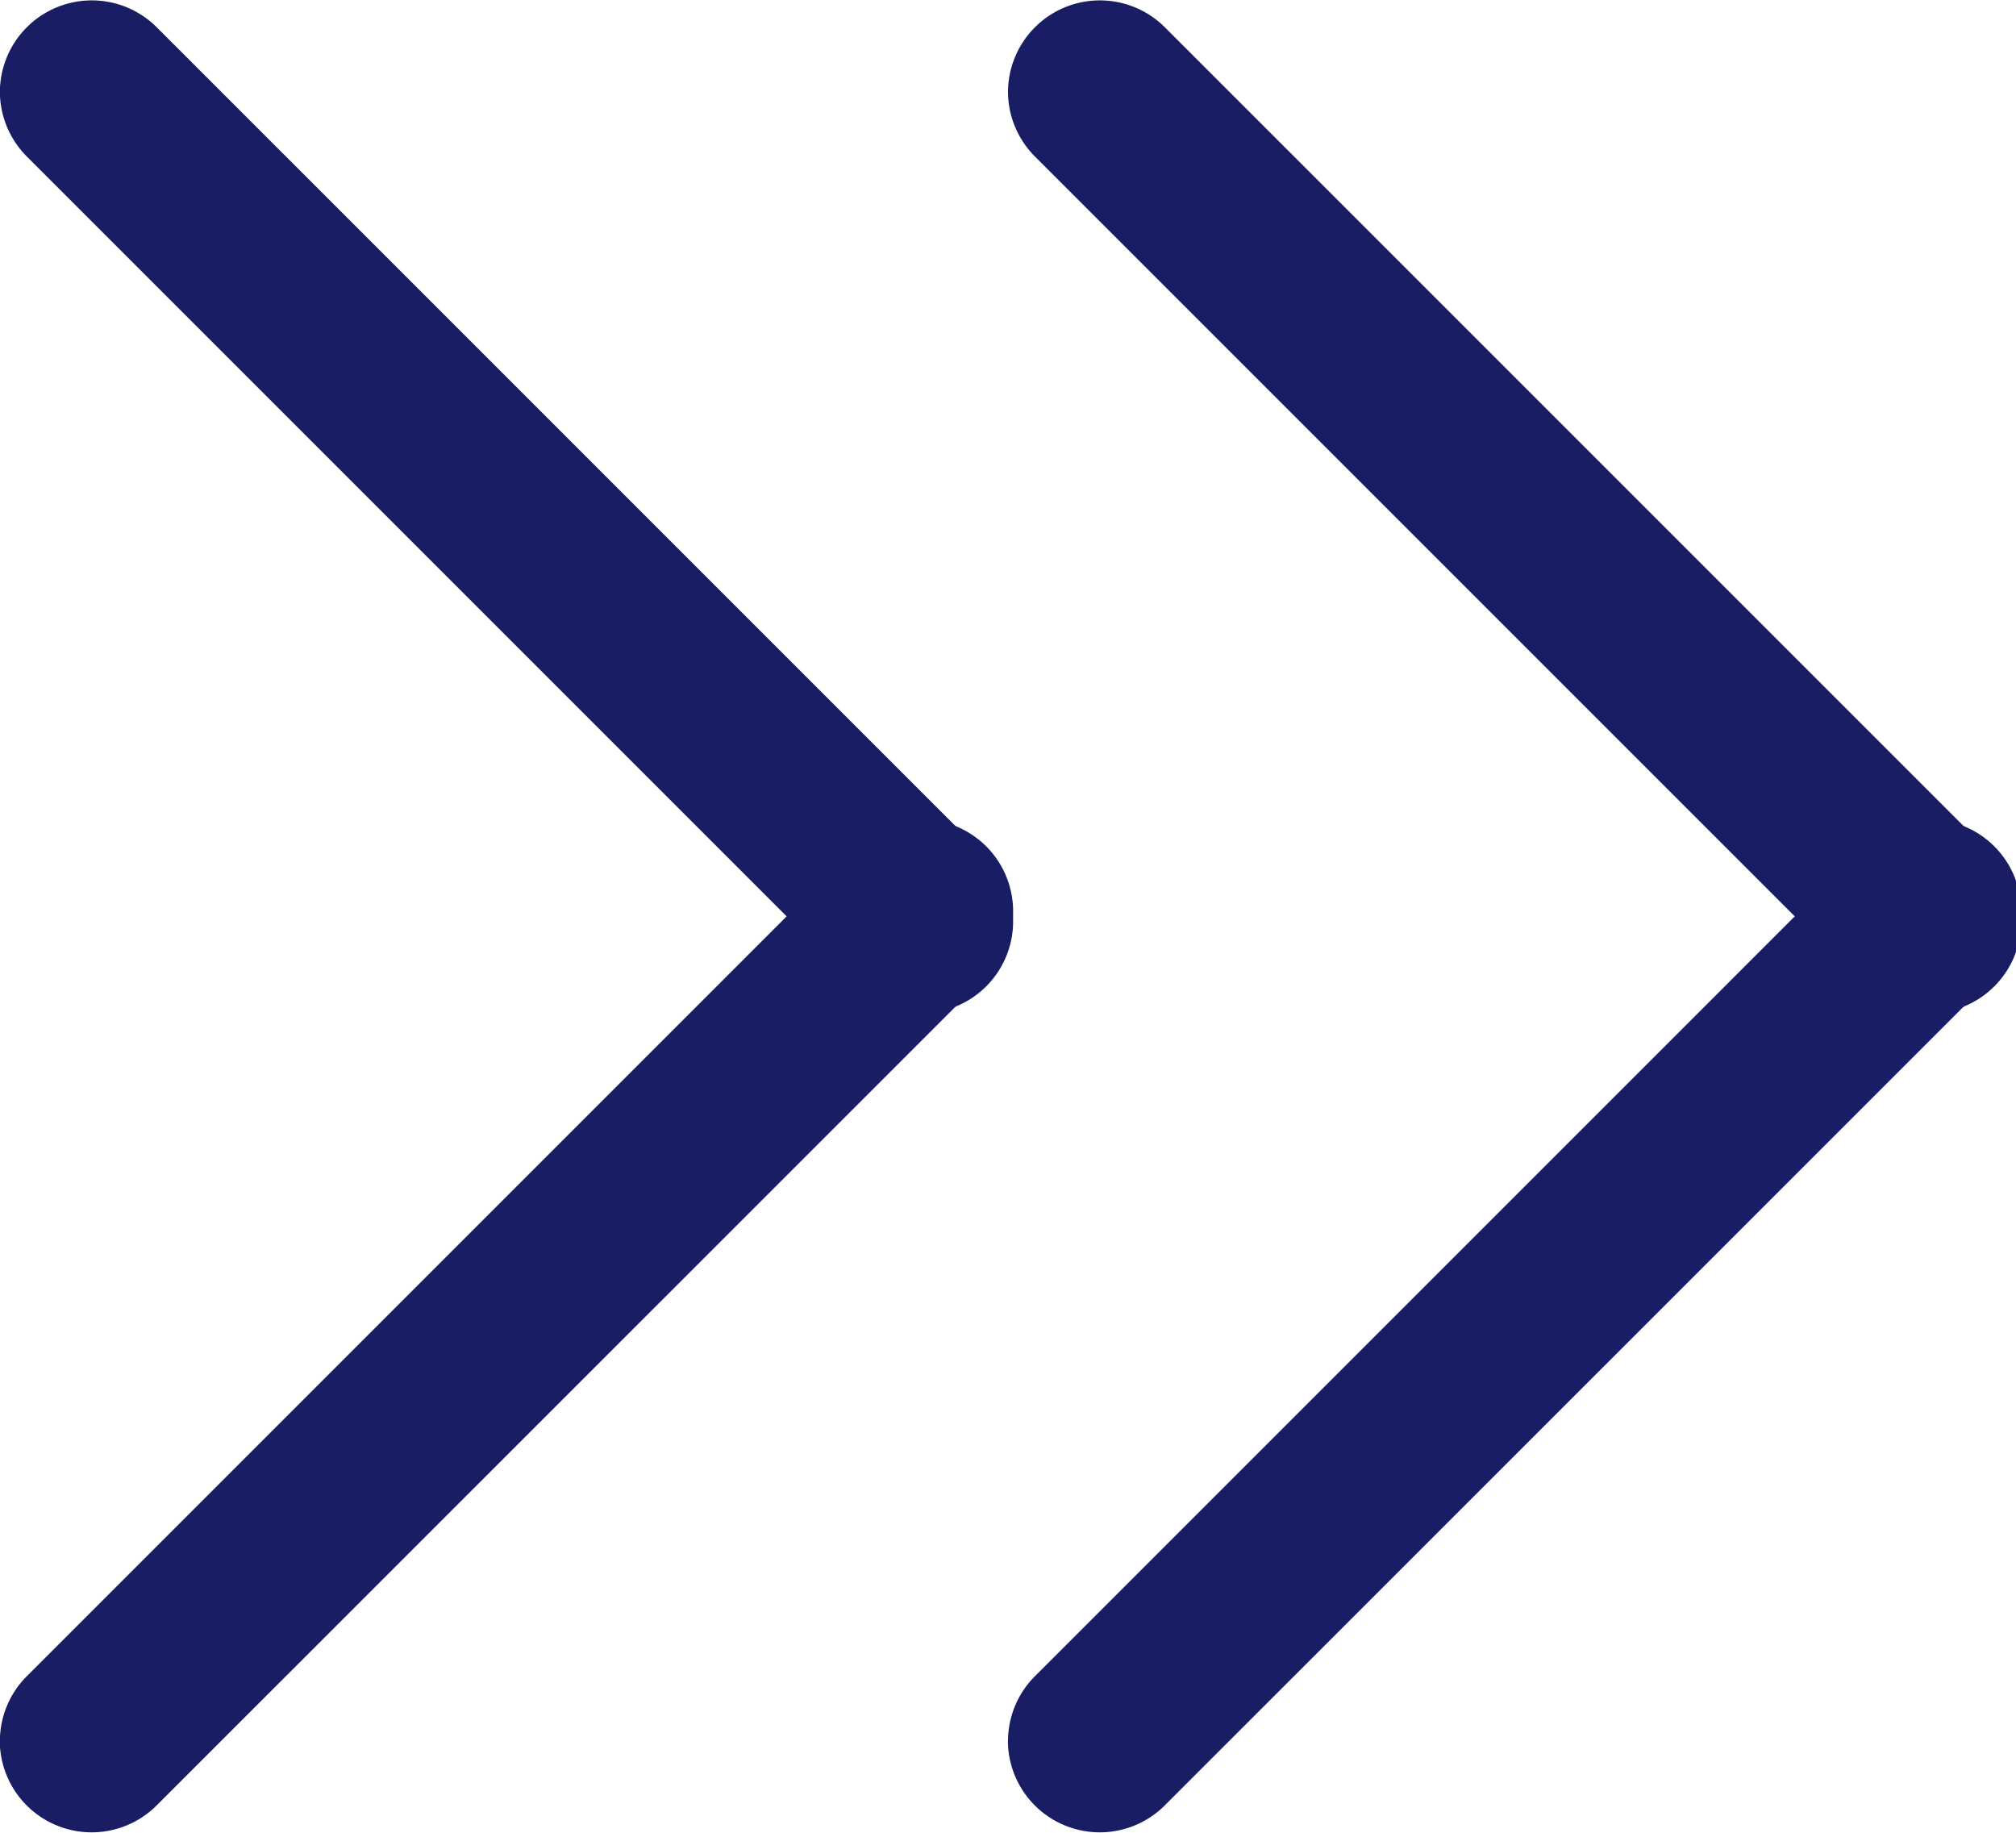 <svg xmlns="http://www.w3.org/2000/svg" width="17.55" height="15.954" viewBox="0 0 17.55 15.954">
  <g id="Group_901" data-name="Group 901" transform="translate(-89.225 -2294.523)">
    <g id="Group_900" data-name="Group 900" transform="translate(-207.776)">
      <g id="Up" transform="translate(305.775 2294.523) rotate(90)">
        <path id="Path_321" data-name="Path 321" d="M.8,8.775A.8.8,0,0,1,.234,7.413L7.413.234A.8.8,0,1,1,8.541,1.362L1.362,8.541A.8.8,0,0,1,.8,8.775Z" transform="translate(0 0)" fill="#191d63"/>
        <path id="Path_322" data-name="Path 322" d="M7.977,8.775a.8.8,0,0,1-.564-.234L.234,1.362A.8.8,0,1,1,1.362.234l7.179,7.18a.8.8,0,0,1-.564,1.362Z" transform="translate(7.179)" fill="#191d63"/>
      </g>
      <g id="Up-2" data-name="Up" transform="translate(314.551 2294.523) rotate(90)">
        <path id="Path_321-2" data-name="Path 321" d="M.8,8.775A.8.8,0,0,1,.234,7.413L7.413.234A.8.8,0,1,1,8.541,1.362L1.362,8.541A.8.8,0,0,1,.8,8.775Z" transform="translate(0 0)" fill="#191d63"/>
        <path id="Path_322-2" data-name="Path 322" d="M7.977,8.775a.8.8,0,0,1-.564-.234L.234,1.362A.8.8,0,1,1,1.362.234l7.179,7.18a.8.8,0,0,1-.564,1.362Z" transform="translate(7.179)" fill="#191d63"/>
      </g>
    </g>
  </g>
</svg>
